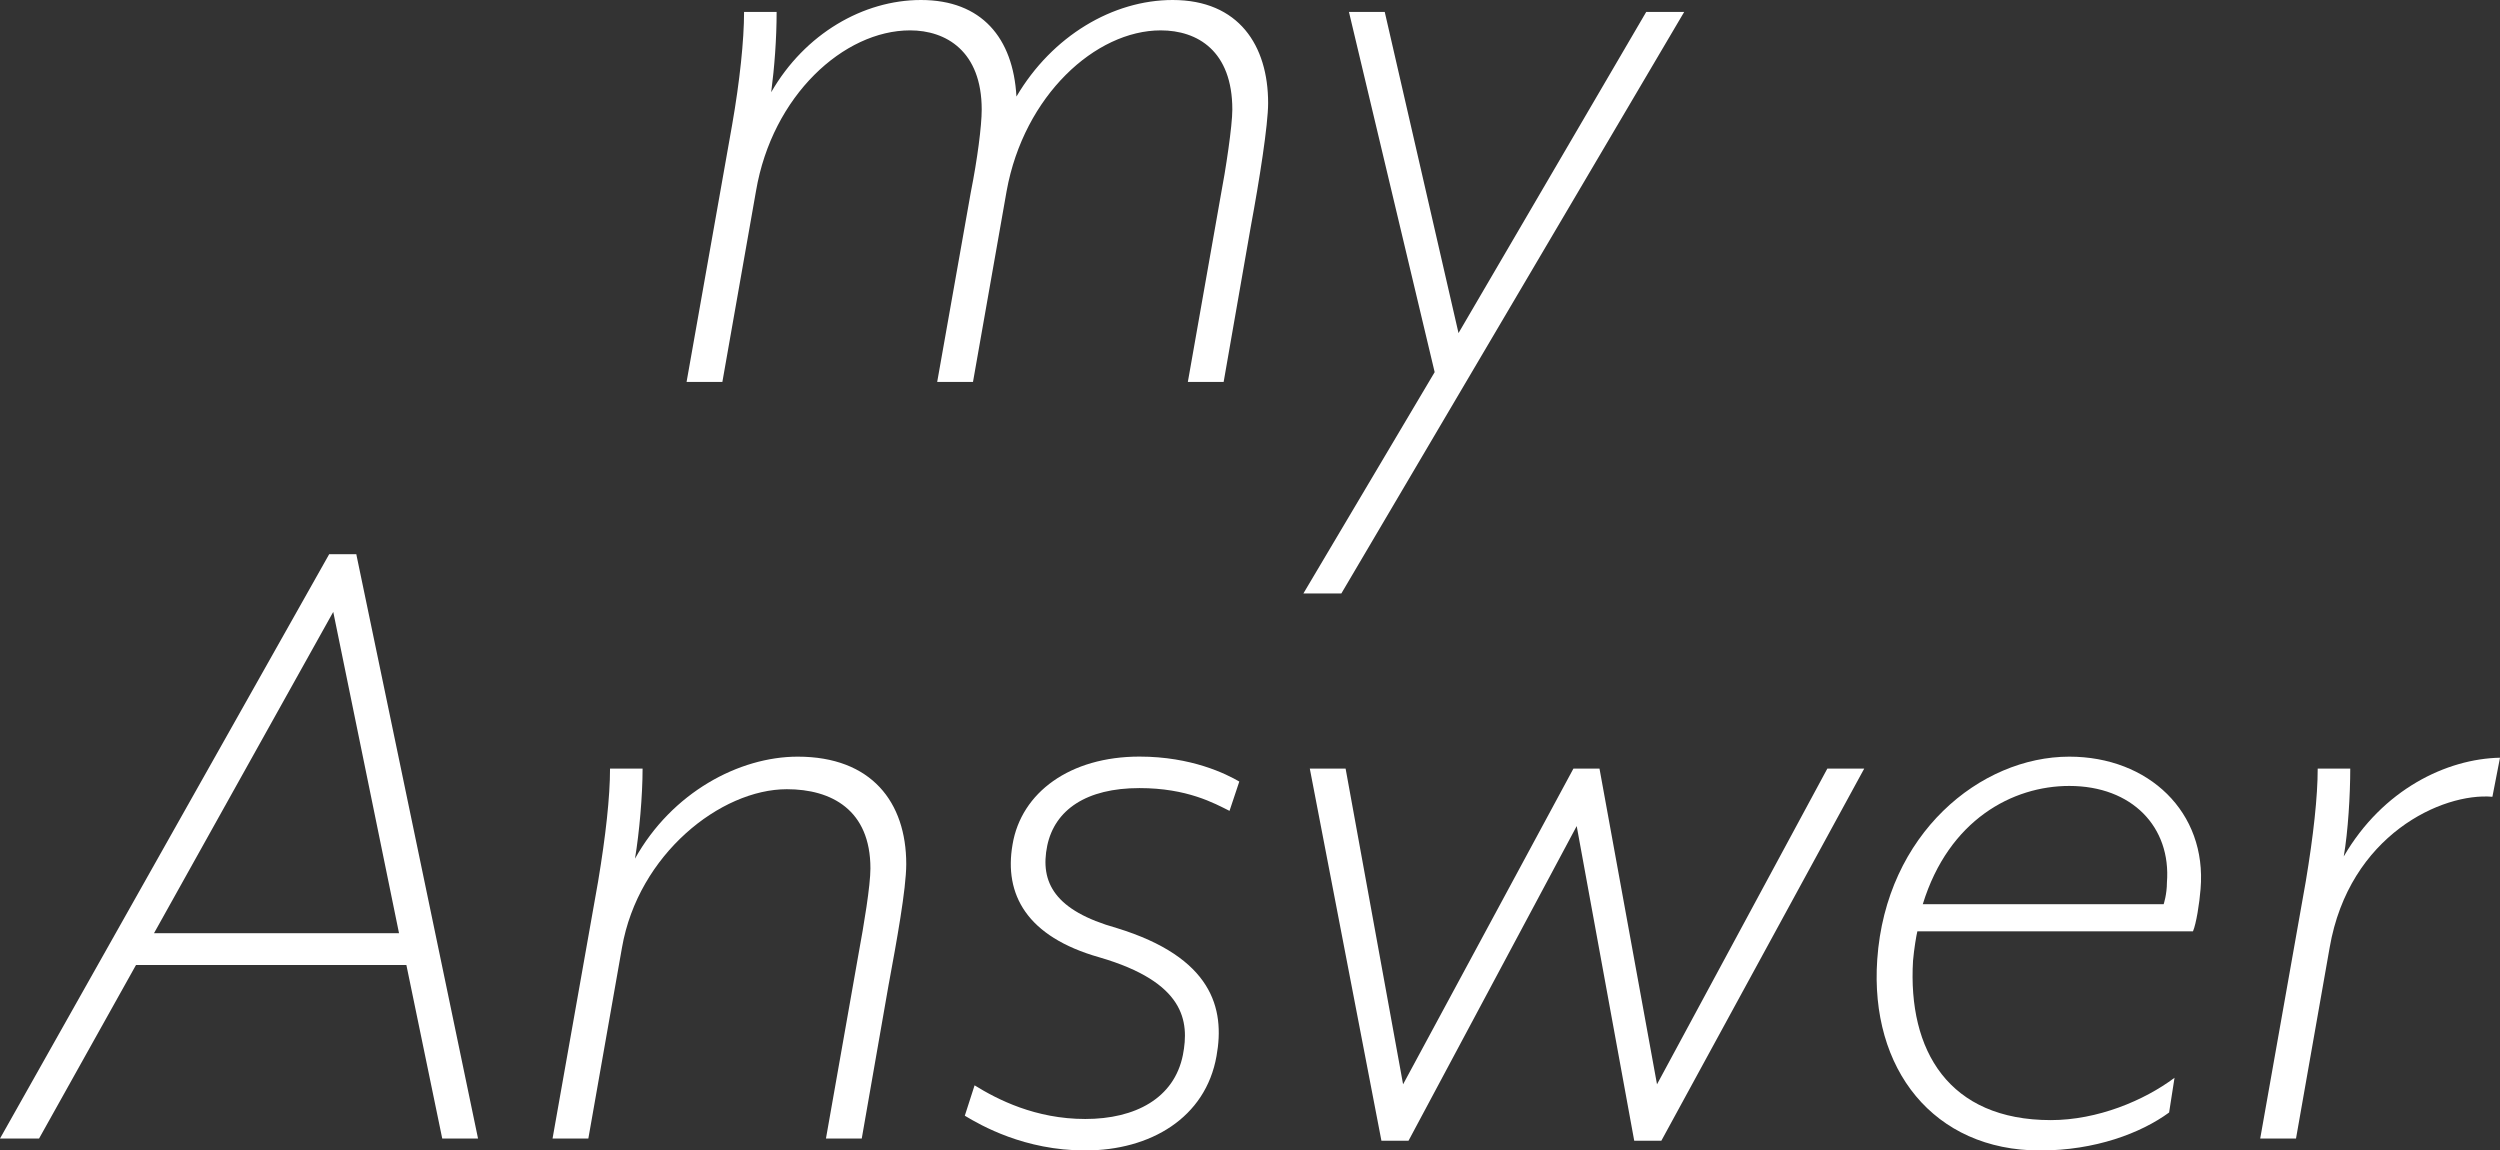 <?xml version="1.0" encoding="UTF-8"?><svg id="_レイヤー_2" xmlns="http://www.w3.org/2000/svg" viewBox="0 0 872.33 401.44"><rect x="0" y="0" width="872.33" height="401.44" fill="#333333" stroke="none"/><defs><style>.cls-1{fill:none;}.cls-1,.cls-2{stroke-width:0px;}.cls-2{fill:#fff;}</style></defs><g id="_レイヤー_1-2"><path class="cls-2" d="M310.15,343.14l-9.46,54.14h-12.49l11.36-64.36c1.89-10.22,4.16-23.85,4.16-29.91,0-20.44-13.63-27.63-29.15-27.63-23.09,0-51.86,22.71-57.54,55.27l-11.74,66.63h-12.49l15.9-89.72c2.65-15.9,4.16-29.53,4.16-39.37h11.36c0,9.46-1.14,22.33-2.65,31.42,12.87-23.09,36.34-35.59,56.79-35.59,25.74,0,37.86,15.9,37.86,37.48,0,8.71-3.41,27.26-6.06,41.64Z"/><path class="cls-2" d="M429.02,282.94c-5.3-2.65-14.77-7.95-31.42-7.95-18.55,0-29.53,7.57-32.18,20.06-2.65,12.87,2.65,22.71,24.23,28.77,33.31,10.22,37.86,28.01,34.83,44.67-3.79,21.58-23.09,32.94-45.81,32.94-21.2,0-36.34-8.71-42.02-12.12l3.41-10.6c7.95,4.92,21.2,11.74,38.62,11.74s31.04-7.19,34.07-22.34c2.27-11.73.76-25.36-29.15-34.07-25.37-7.19-33.32-21.96-30.29-39.37,3.03-18.17,20.07-30.67,44.29-30.67,18.17,0,30.29,6.06,34.83,8.71l-3.41,10.22Z"/><path class="cls-2" d="M579.69,398.03h-9.46l-20.07-109.79-58.68,109.79h-9.46l-24.99-129.85h12.49l20.06,110.17,59.44-110.17h9.09l20.07,110.17,59.44-110.17h12.87l-70.79,129.85Z"/><path class="cls-2" d="M765.19,324.97h-96.16c-.38,1.52-1.14,6.06-1.51,10.22-1.89,31.42,12.49,55.65,48.08,55.65,16.28,0,32.56-6.82,43.16-14.77l-1.89,12.12c-9.84,7.19-25.74,13.25-45.05,13.25-37.1,0-59.44-28.39-56.79-66.63,3.03-43.91,35.97-70.79,67.01-70.79,27.64,0,48.08,19.31,45.81,46.19-.38,4.92-1.51,12.11-2.65,14.76ZM722.03,274.24c-19.69,0-42.02,11.74-51.11,41.26h84.05s1.14-3.41,1.14-7.57c1.51-19.31-12.11-33.69-34.07-33.69Z"/><path class="cls-2" d="M869.68,278.02c-17.41-1.52-49.97,13.25-56.79,52.62l-11.74,66.63h-12.49l15.9-89.72c2.65-15.9,4.16-29.53,4.16-39.37h11.36c0,9.08-.76,21.96-2.27,30.66,13.63-23.47,35.96-34.07,54.52-34.45l-2.65,13.63Z"/><path class="cls-2" d="M436.43,79.12l-9.46,54.14h-12.49l11.36-64.36c1.89-9.84,4.16-24.99,4.16-30.66,0-20.44-12.11-27.64-24.99-27.64-22.71,0-47.7,22.71-53.76,56.03l-11.74,66.63h-12.49l11.74-66.25c2.27-11.36,3.79-23.09,3.79-28.77,0-20.44-12.49-27.64-24.99-27.64-23.09,0-48.08,22.71-53.76,56.03l-11.74,66.63h-12.49l15.9-89.72c2.65-15.14,4.16-29.53,4.16-39.37h11.36c0,9.47-.76,19.31-1.89,28.01C280.84,11.74,301.28,0,321.35,0c21.2,0,32.18,13.25,33.32,33.69C367.15,12.49,388.36,0,409.18,0c23.09,0,33.31,15.9,33.31,35.96,0,7.57-3.03,26.88-6.06,43.16Z"/><path class="cls-2" d="M468.04,207.08h-13.25l45.81-77.23-29.91-125.69h12.49l25.74,112.06L574.42,4.16h13.25l-119.63,202.92Z"/><path class="cls-2" d="M124.41,193.77l-.08-.39h-9.47L0,397.27h13.63l33.82-60.54h94.35l12.51,60.54h12.49l-42.4-203.5ZM139.23,325.62H53.74l62.54-112.11,22.95,112.11Z"/><line class="cls-1" x1="192.79" y1="397.27" x2="244.78" y2="103.89"/></g></svg>